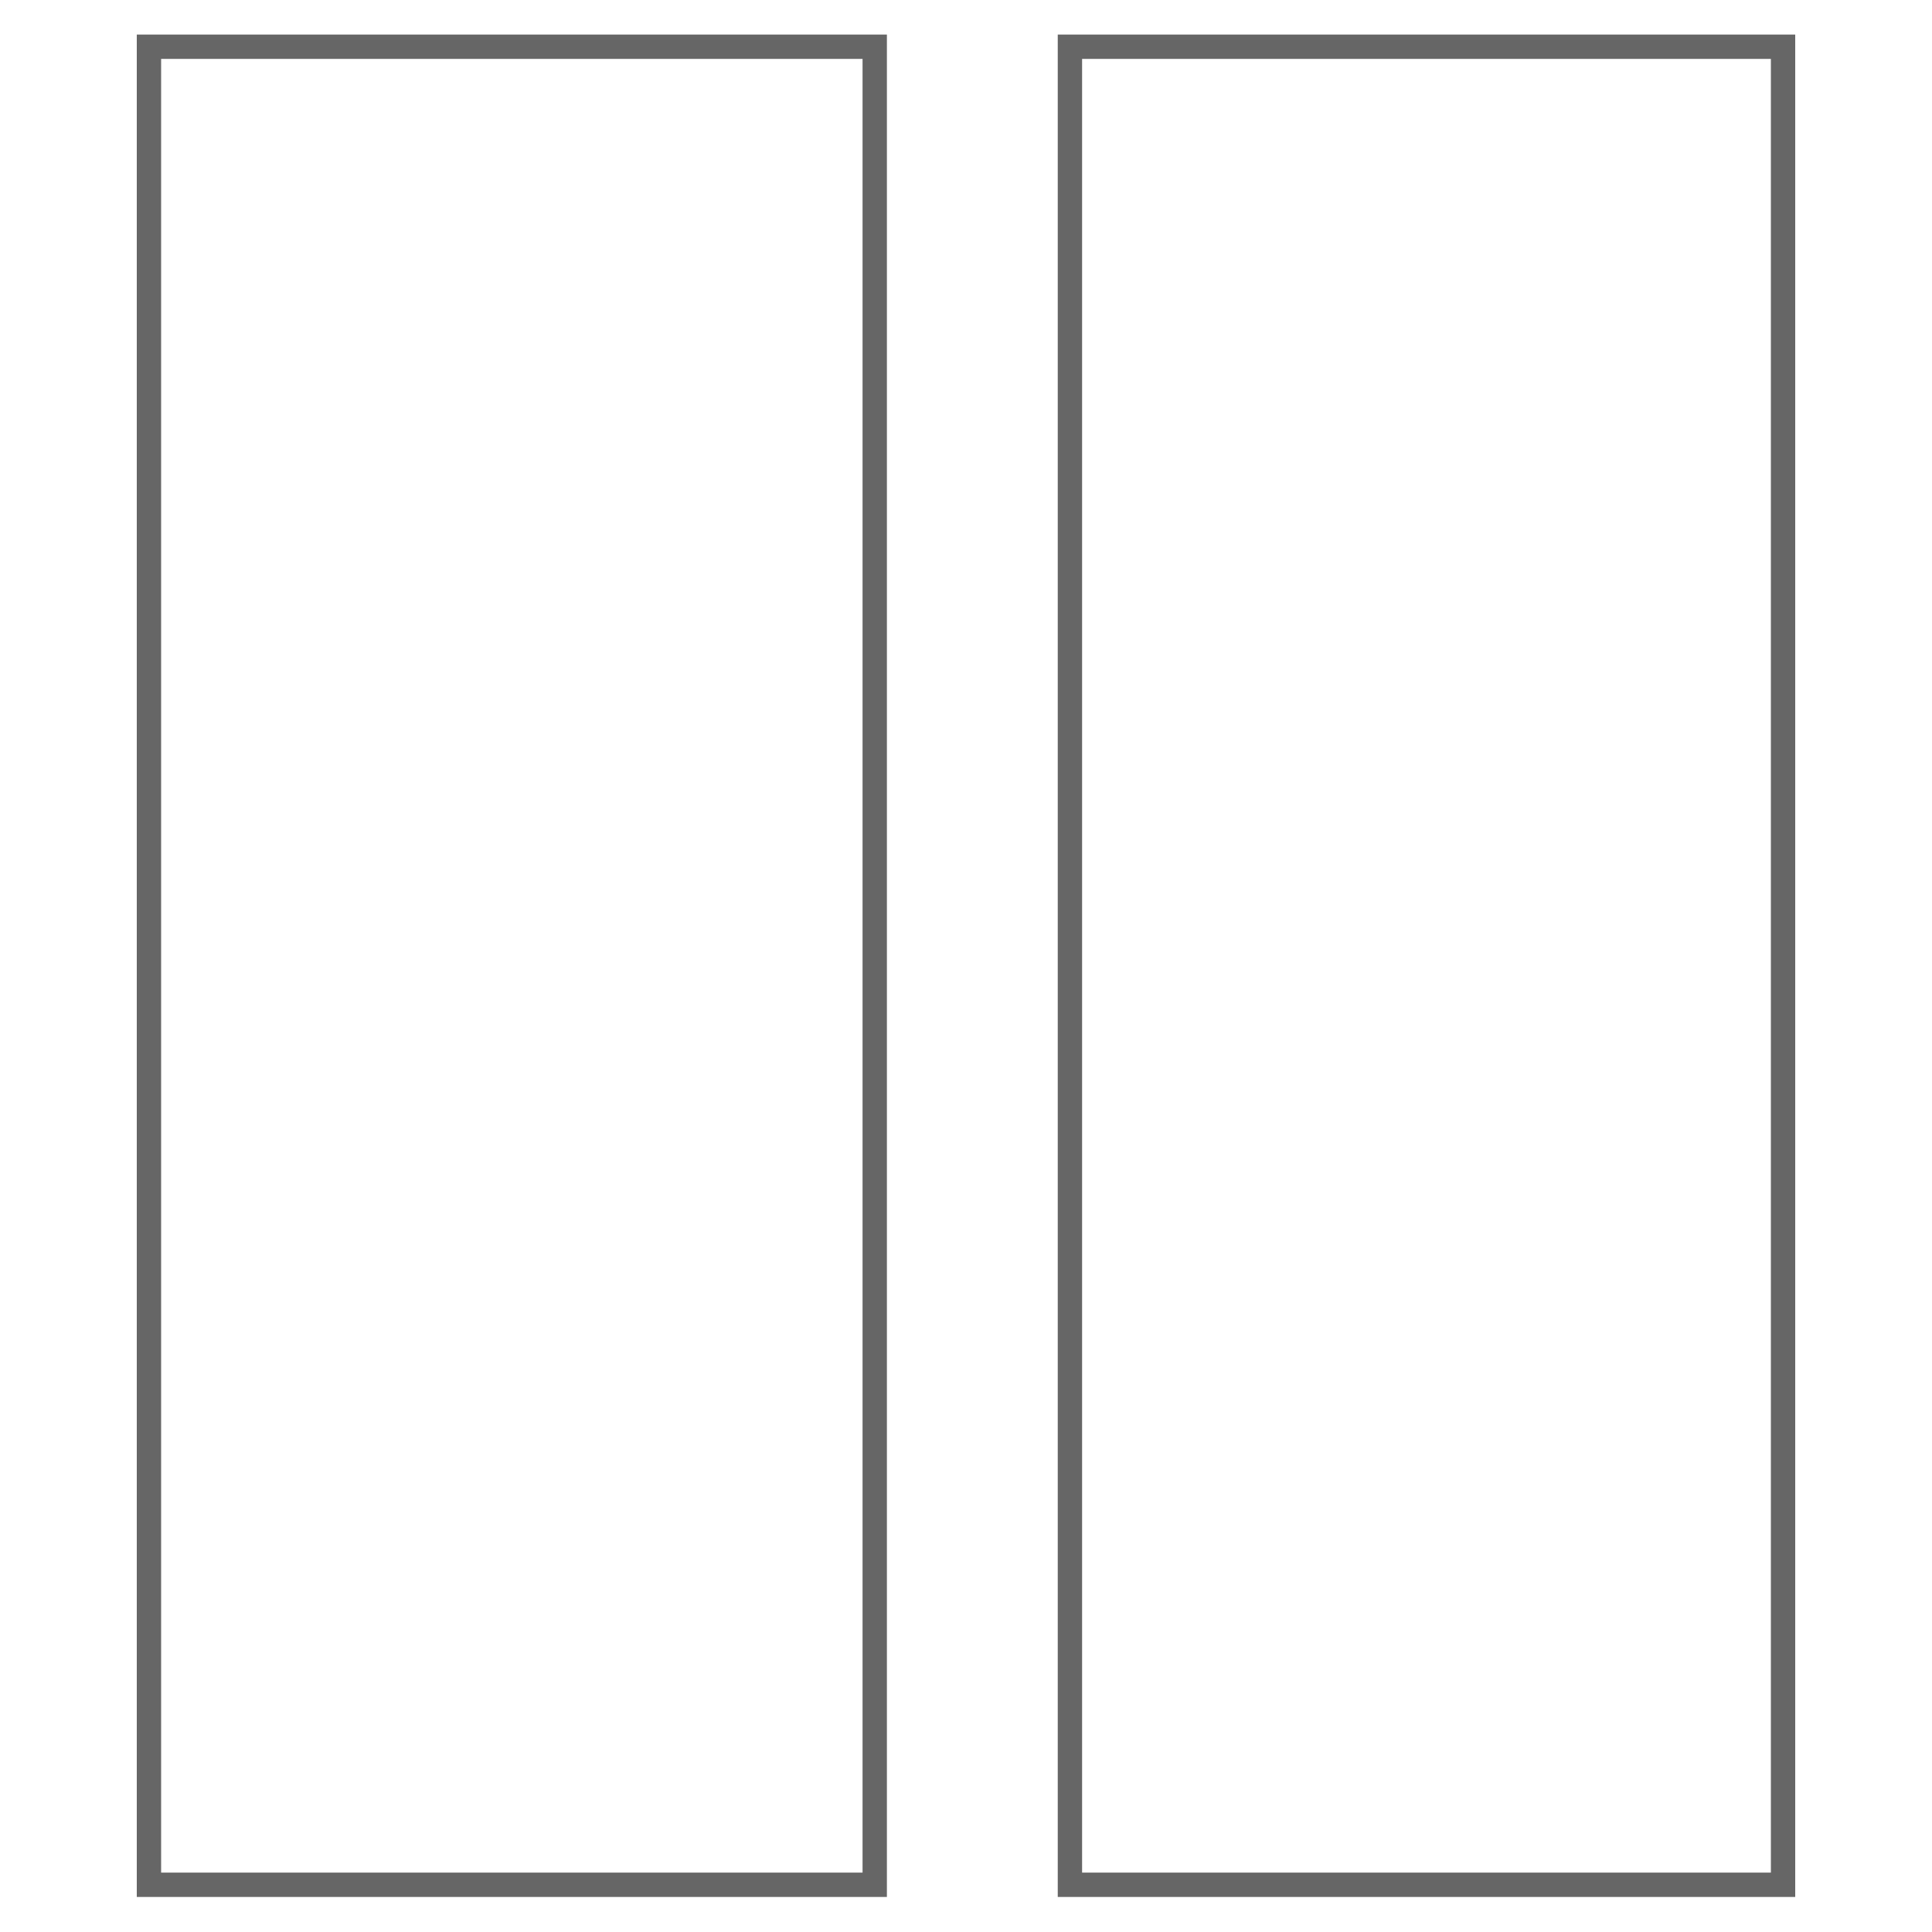 <svg xmlns="http://www.w3.org/2000/svg" viewBox="0 0 39.69 39.69"><defs><style>.a{fill:none;stroke:#666;stroke-miterlimit:10;stroke-width:0.5px;}</style></defs><rect class="a" x="3.06" y="0.96" width="14.91" height="37.76"/><rect class="a" x="21.98" y="0.96" width="14.65" height="37.76"/></svg>